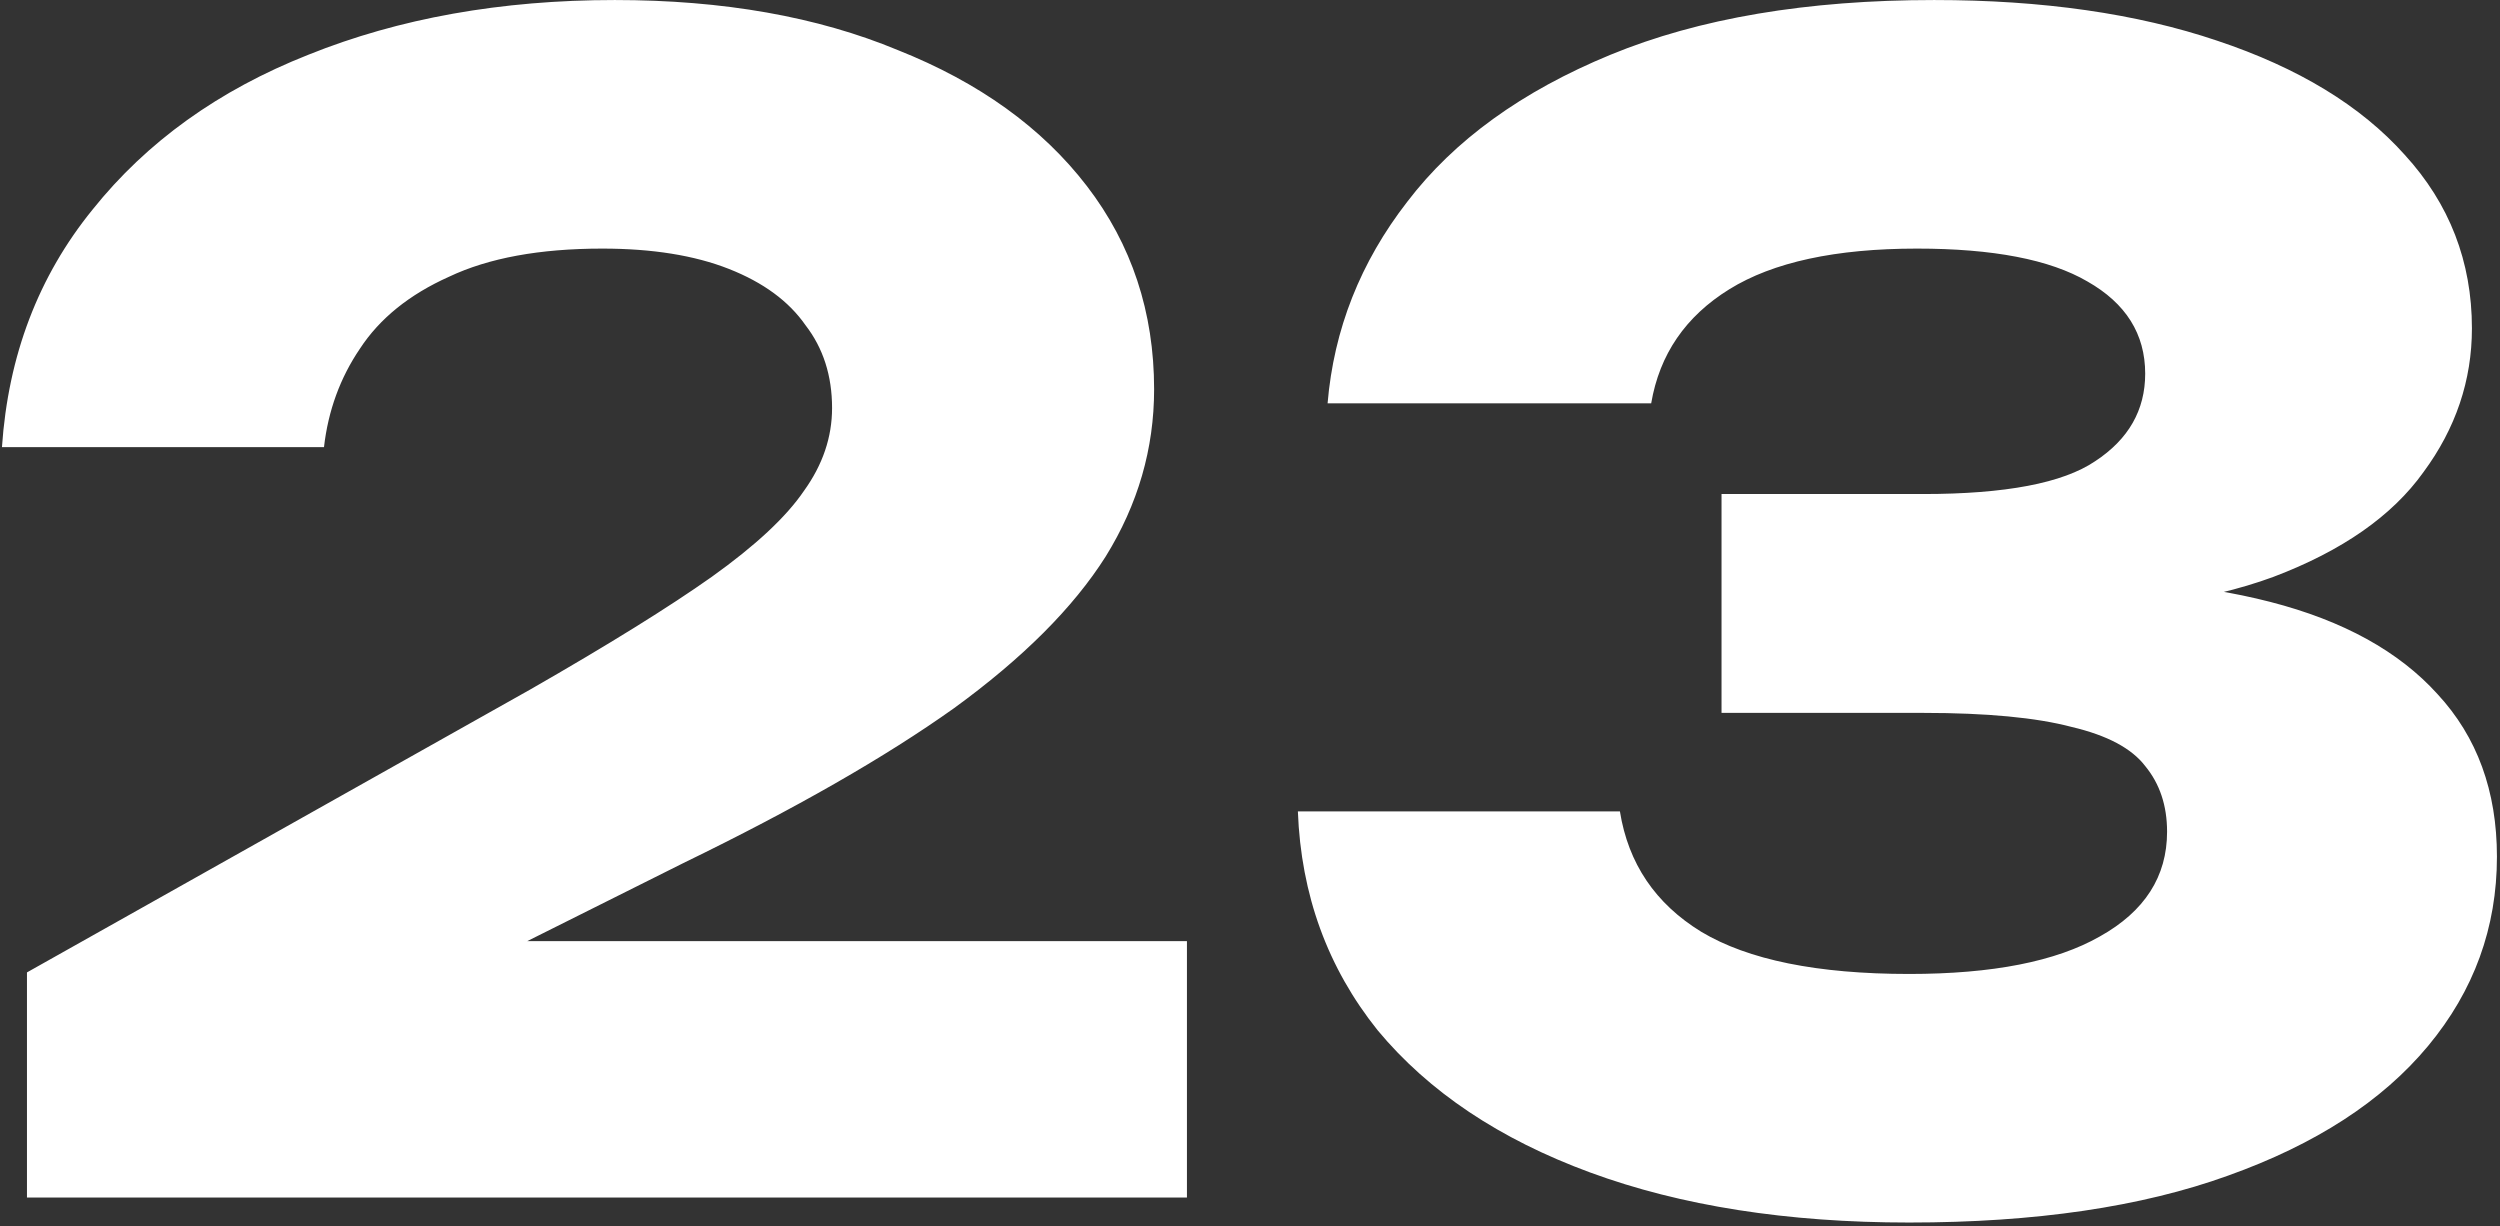 <?xml version="1.0" encoding="UTF-8"?> <svg xmlns="http://www.w3.org/2000/svg" width="524" height="257" viewBox="0 0 524 257" fill="none"><rect x="0" y="0" width="524" height="257" fill="#333333" stroke="none"/> <path d="M0.41 93.719C1.72 74.495 8.055 57.893 19.414 43.913C30.774 29.714 45.846 18.901 64.633 11.474C83.638 3.828 105.045 0.005 128.856 0.005C151.574 0.005 171.344 3.5 188.164 10.491C205.203 17.262 218.419 26.765 227.812 38.998C237.205 51.231 241.902 65.43 241.902 81.595C241.902 94.046 238.516 105.733 231.744 116.655C224.972 127.359 214.378 137.954 199.96 148.439C185.543 158.706 166.647 169.52 143.273 180.879L75.773 214.629L73.152 197.262H248.783V251H5.652V203.816L111.162 144.507C127.545 135.114 140.215 127.25 149.172 120.915C158.346 114.362 164.79 108.355 168.504 102.893C172.436 97.432 174.402 91.643 174.402 85.527C174.402 78.755 172.545 72.966 168.832 68.16C165.337 63.136 159.985 59.204 152.776 56.364C145.567 53.525 136.72 52.105 126.235 52.105C113.128 52.105 102.424 54.071 94.123 58.003C85.822 61.716 79.596 66.74 75.446 73.076C71.295 79.192 68.783 86.073 67.909 93.719H0.41ZM278.26 84.544C279.571 69.034 285.142 54.944 294.972 42.275C304.802 29.386 319.001 19.119 337.569 11.474C356.137 3.828 378.746 0.005 405.396 0.005C428.115 0.005 447.884 2.845 464.704 8.525C481.743 14.204 494.85 22.177 504.025 32.444C513.418 42.711 518.115 54.835 518.115 68.816C518.115 79.738 514.729 89.787 507.957 98.961C501.403 108.136 490.918 115.454 476.501 120.915C462.302 126.158 443.734 128.67 420.797 128.452V121.571C442.204 120.697 460.554 122.226 475.845 126.158C491.136 130.09 502.823 136.534 510.906 145.49C519.207 154.447 523.357 165.806 523.357 179.568C523.357 194.422 518.551 207.638 508.94 219.216C499.328 230.794 485.348 239.859 466.998 246.413C448.867 252.966 426.586 256.243 400.154 256.243C374.595 256.243 352.314 252.748 333.309 245.757C314.304 238.767 299.45 228.828 288.746 215.939C278.26 202.833 272.69 187.541 272.035 170.066H339.535C341.282 180.988 346.962 189.398 356.573 195.296C366.404 201.194 380.93 204.143 400.154 204.143C417.629 204.143 430.954 201.522 440.129 196.279C449.522 191.036 454.219 183.719 454.219 174.325C454.219 168.864 452.69 164.277 449.632 160.563C446.792 156.85 441.658 154.119 434.231 152.371C426.804 150.405 416.428 149.422 403.103 149.422H360.833V103.549H403.103C420.36 103.549 432.374 101.255 439.146 96.668C446.137 92.08 449.632 85.964 449.632 78.318C449.632 70.017 445.59 63.573 437.508 58.986C429.644 54.398 417.738 52.105 401.792 52.105C384.753 52.105 371.646 54.944 362.472 60.624C353.297 66.304 347.836 74.277 346.088 84.544H278.26Z" fill="white"></path> </svg> 